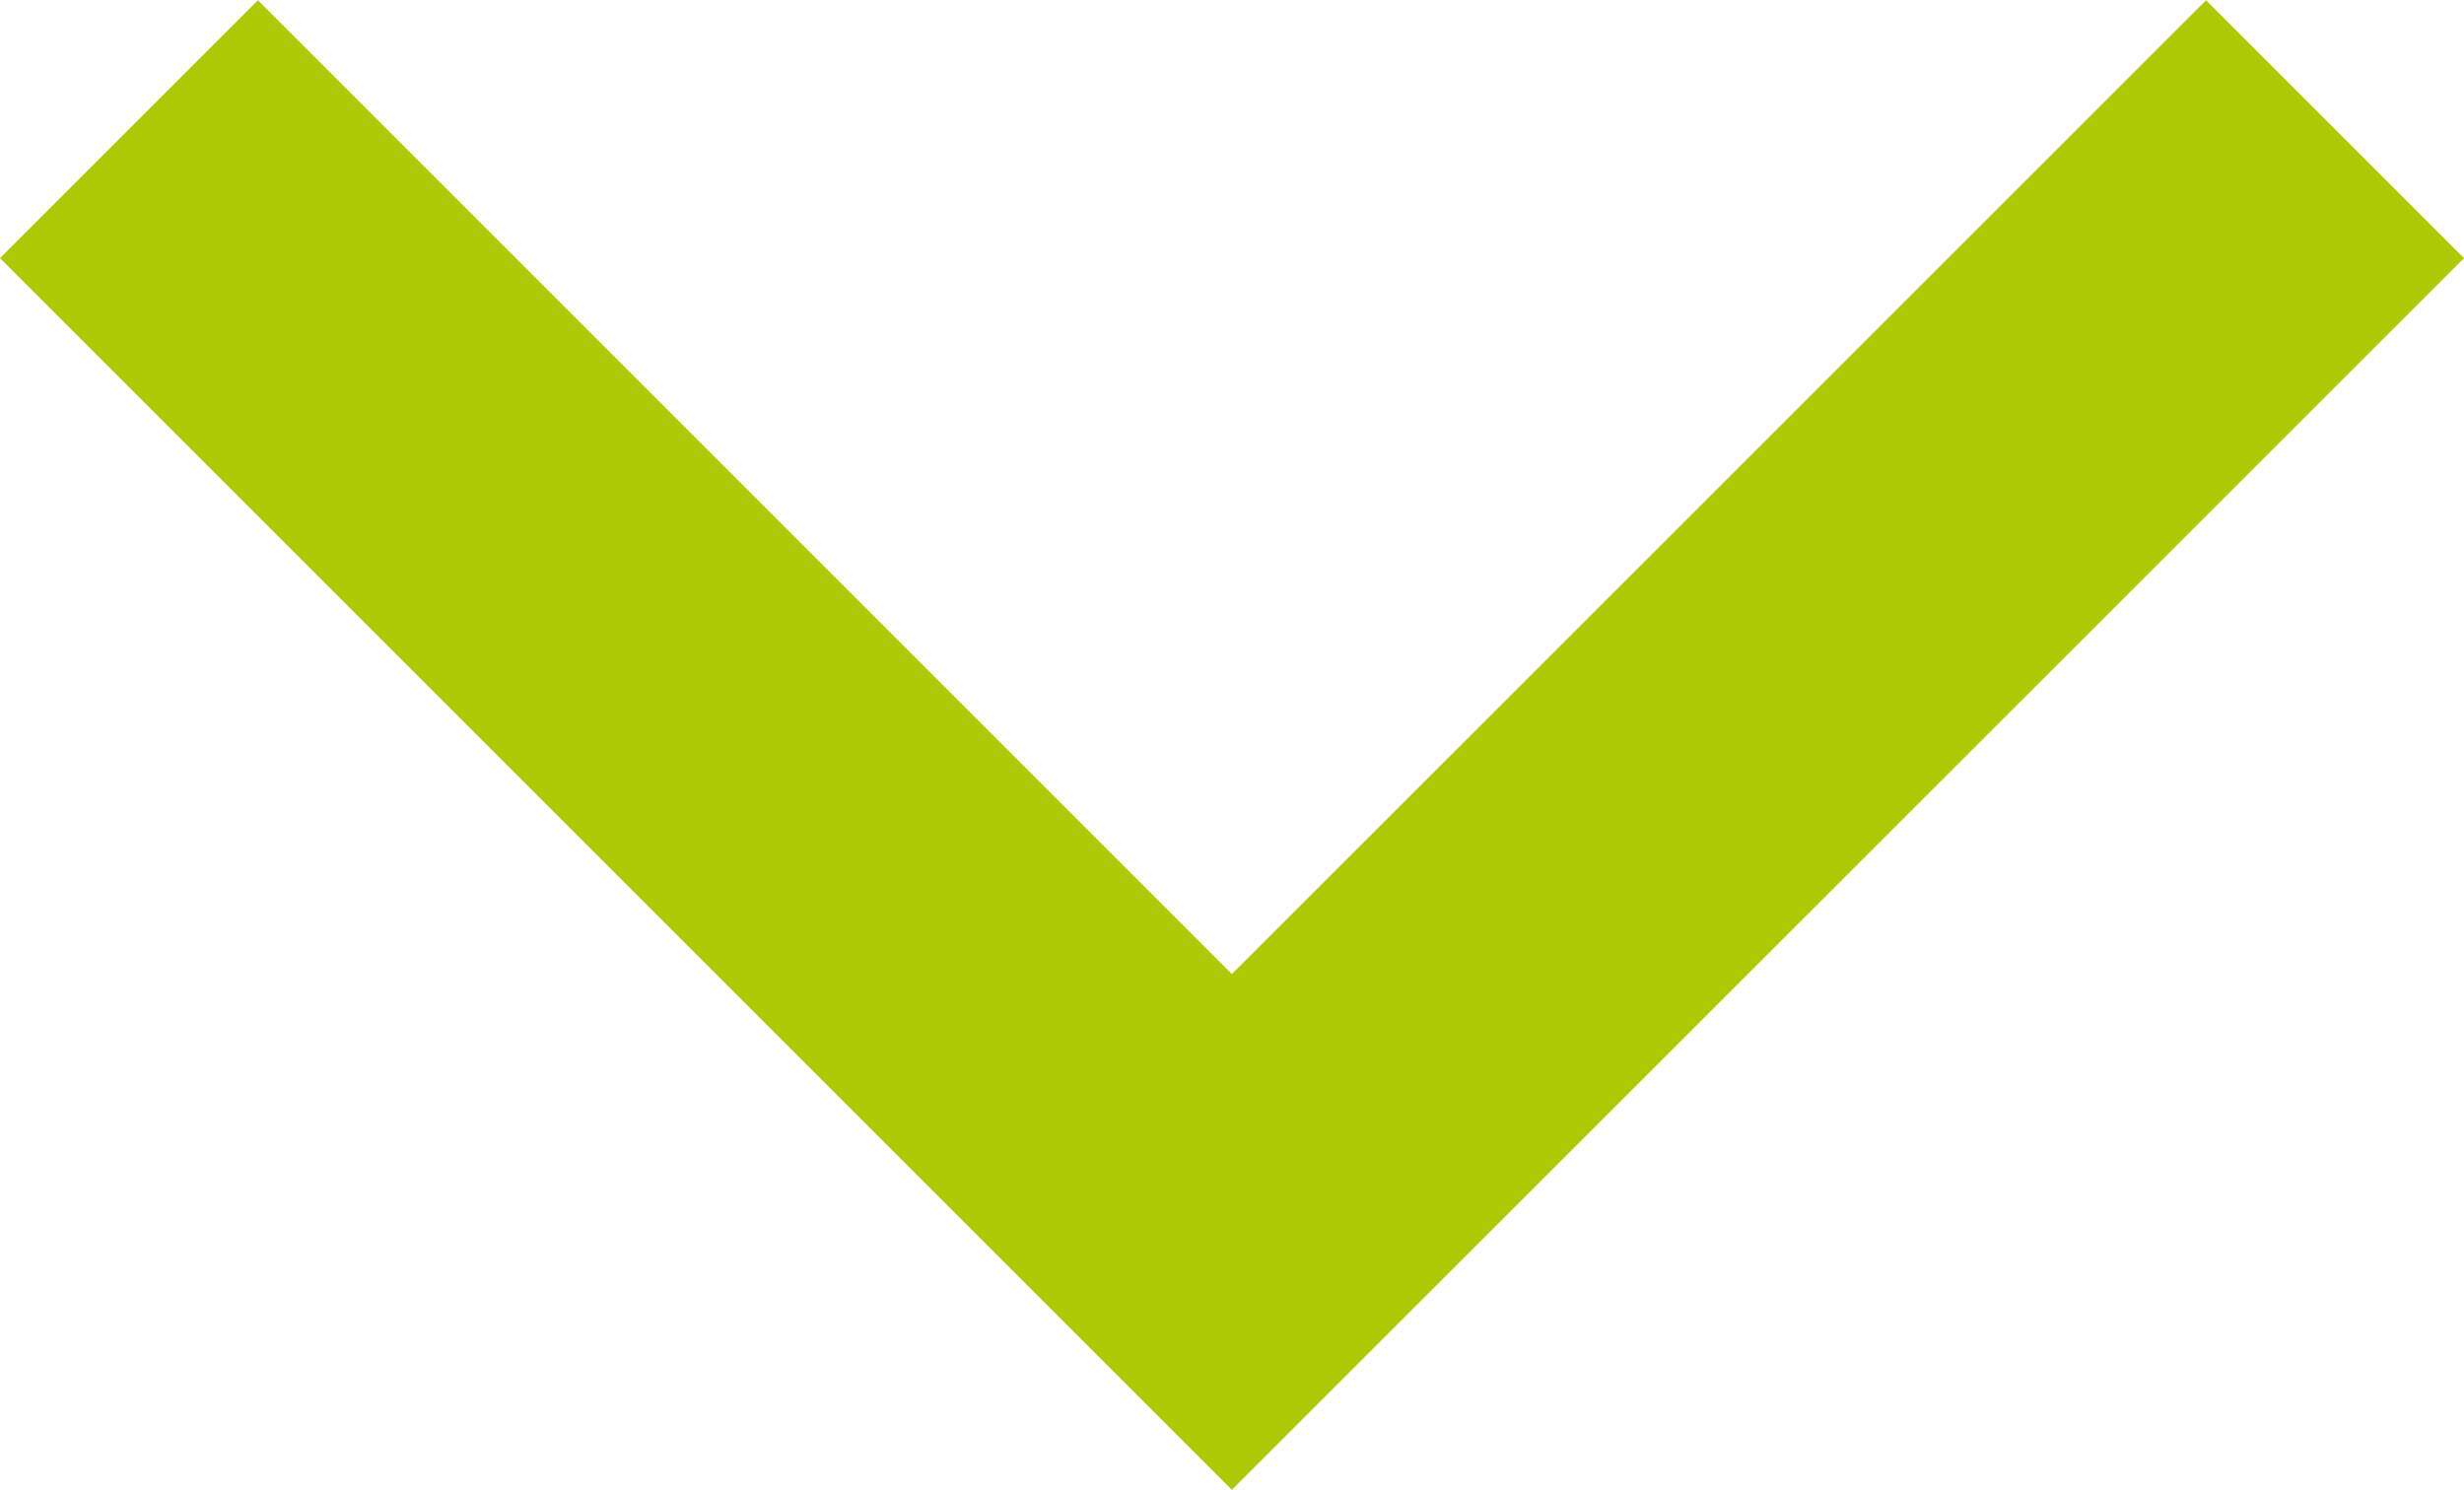 <svg xmlns="http://www.w3.org/2000/svg" width="9.811" height="5.933" viewBox="0 0 9.811 5.933">
  <path id="Path_11836" data-name="Path 11836" d="M8.784,0,4.905,3.878,1.027,0,0,1.027,4.905,5.932,9.811,1.027Z" transform="translate(0 0.001)" fill="#aec905"/>
</svg>
